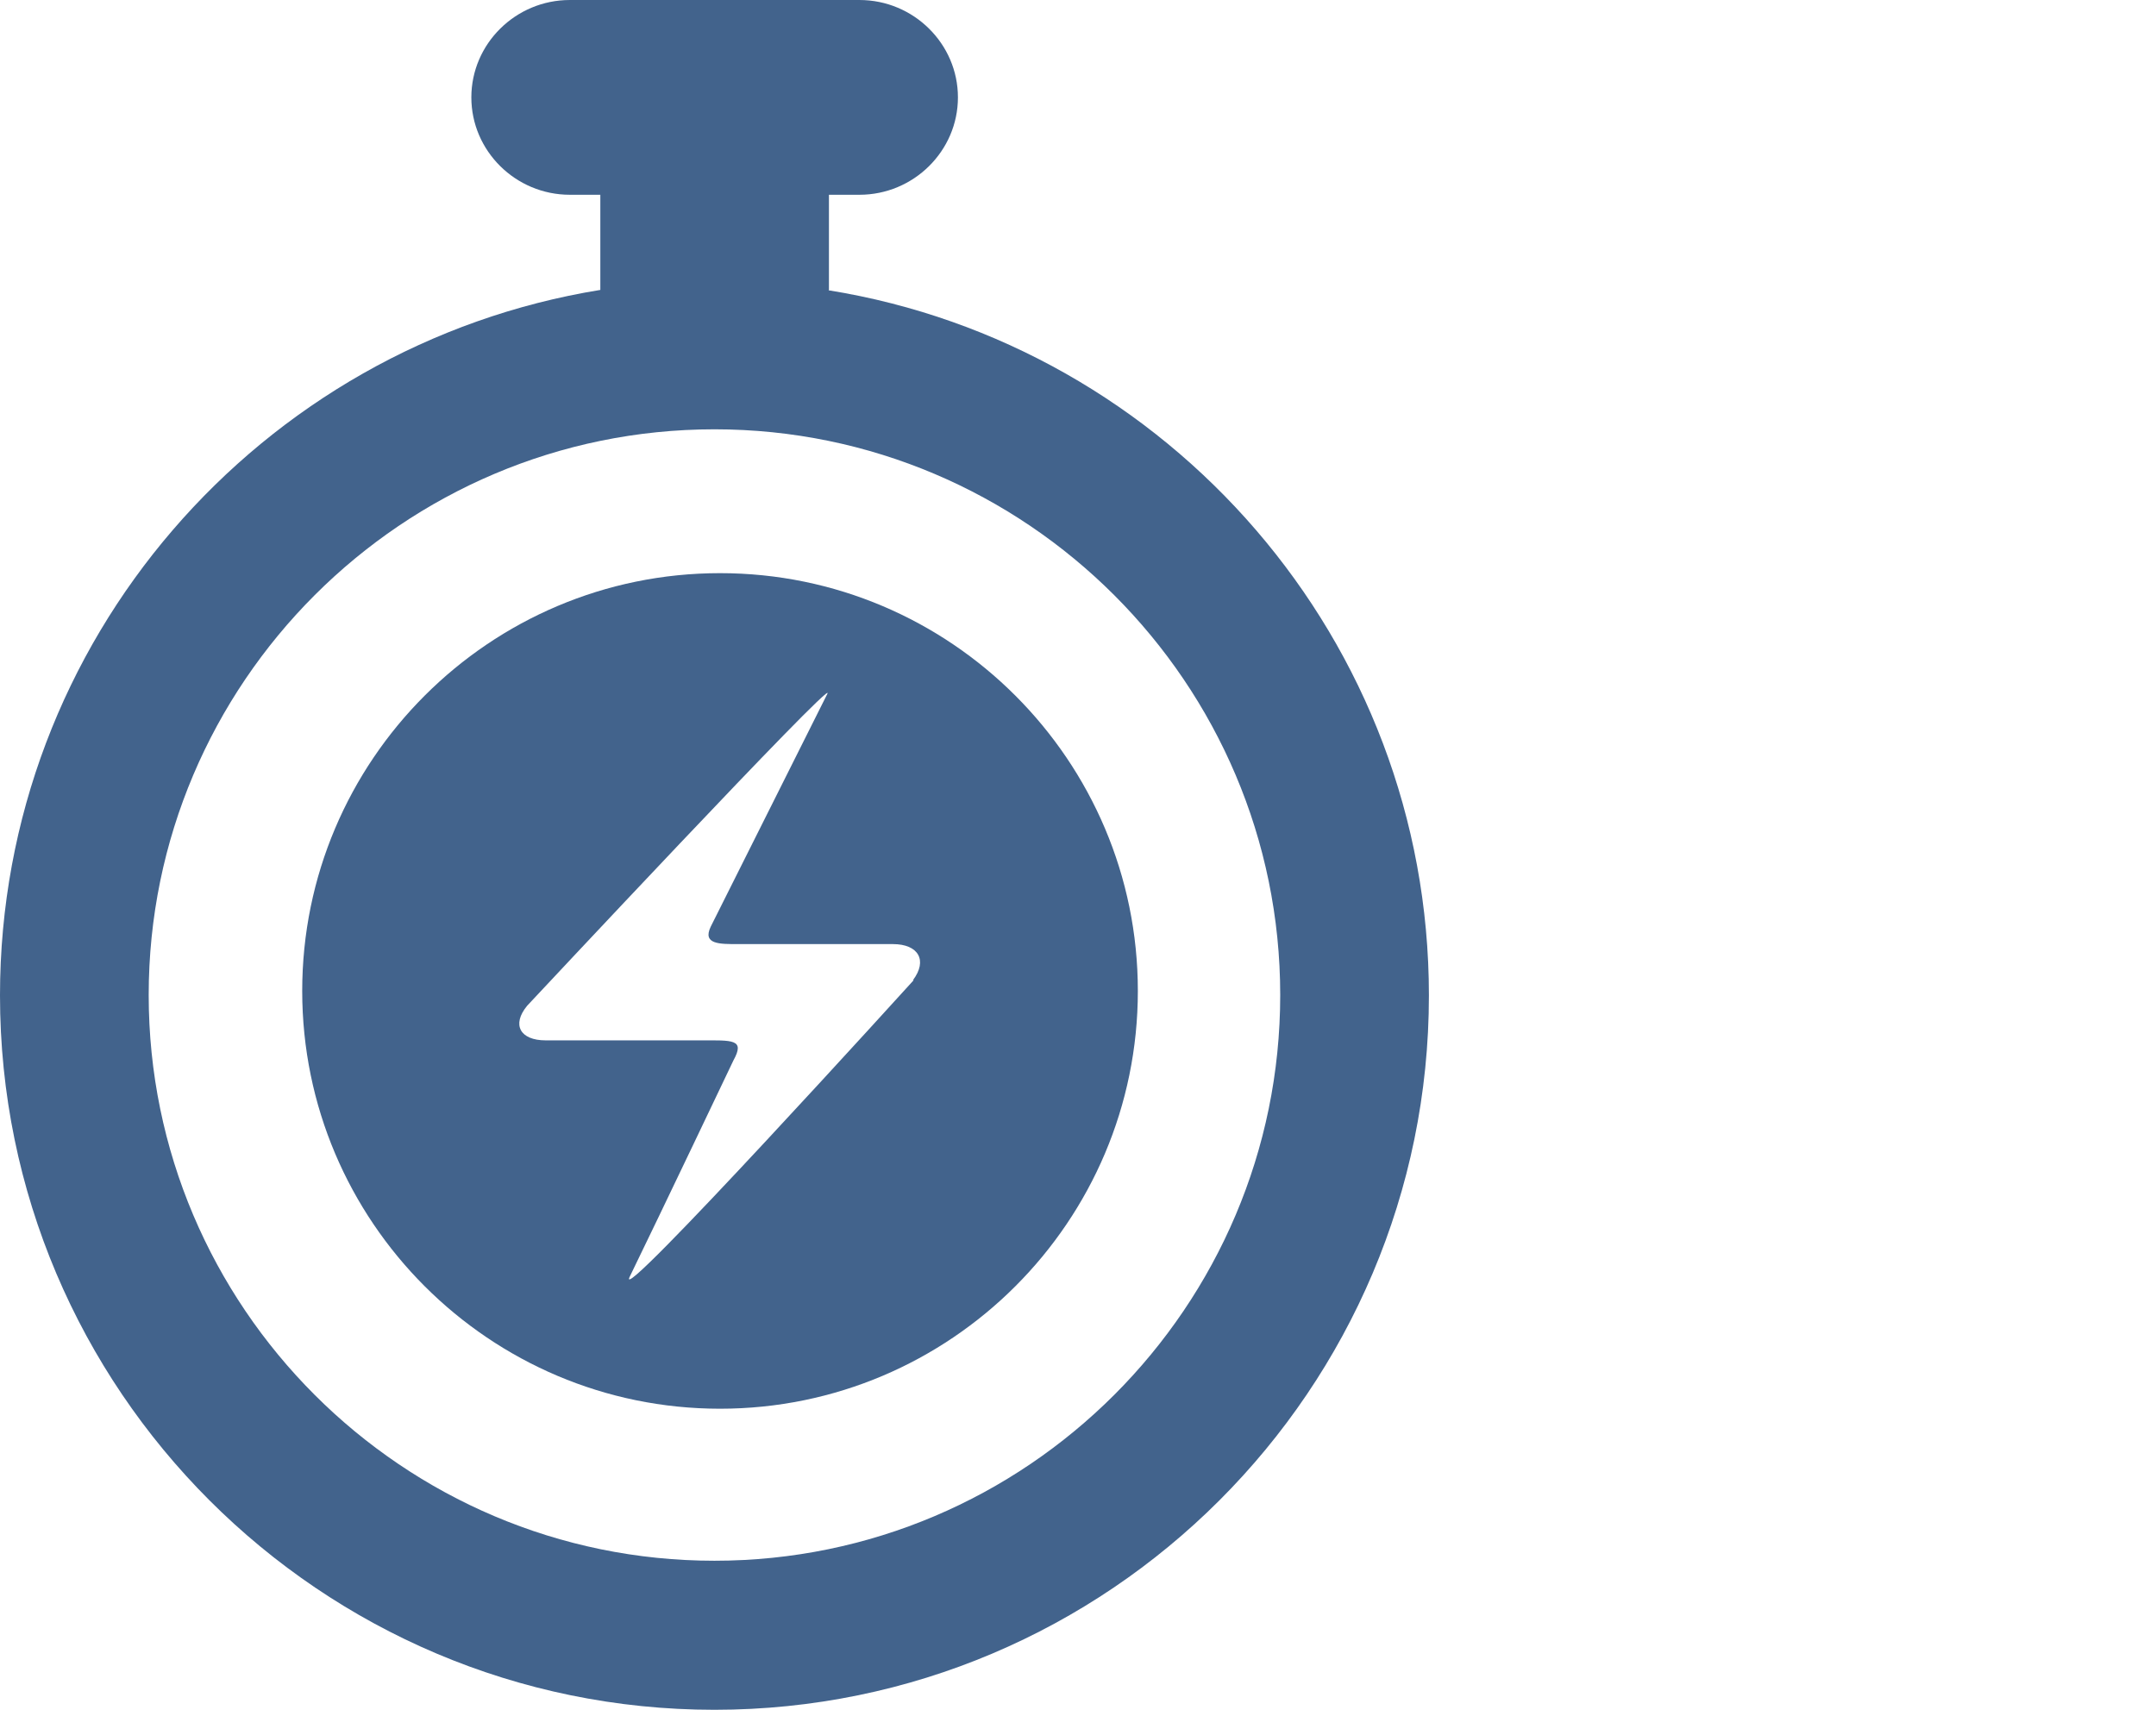 <?xml version="1.0" encoding="UTF-8"?>
<svg id="Layer_1" data-name="Layer 1" xmlns="http://www.w3.org/2000/svg" viewBox="0 0 58 46">
  <defs>
    <style>
      .cls-1 {
        fill: #42638c;
      }
    </style>
  </defs>
  <path class="cls-1" d="M22.3,7.8v-2.56h.82c1.46,0,2.65-1.18,2.65-2.62s-1.19-2.62-2.65-2.62h-7.79c-1.46,0-2.65,1.18-2.65,2.62s1.19,2.62,2.65,2.62h.82v2.56C7.01,9.28,0,17.22,0,26.78c0,10.6,8.62,19.22,19.22,19.22s19.22-8.62,19.22-19.22c0-9.55-7.01-17.5-16.15-18.97ZM19.22,41.99c-8.39,0-15.22-6.83-15.22-15.22s6.83-15.22,15.22-15.22,15.22,6.83,15.22,15.22-6.83,15.22-15.22,15.22Z"/>
  <path class="cls-1" d="M19.37,15.42c-6.2,0-11.24,5.04-11.24,11.24s5.04,11.24,11.24,11.24,11.24-5.04,11.24-11.24-5.04-11.24-11.24-11.24ZM24.58,26.37s-8.1,8.93-7.64,7.98c.81-1.66,2.79-5.82,2.79-5.82.32-.58-.02-.54-.9-.54h-4.15c-.69,0-.92-.42-.5-.93,0,0,8.29-8.87,8.08-8.4l-3.14,6.27c-.23.48.24.47.74.47h4.16c.69,0,.94.44.54.97Z"/>
</svg>